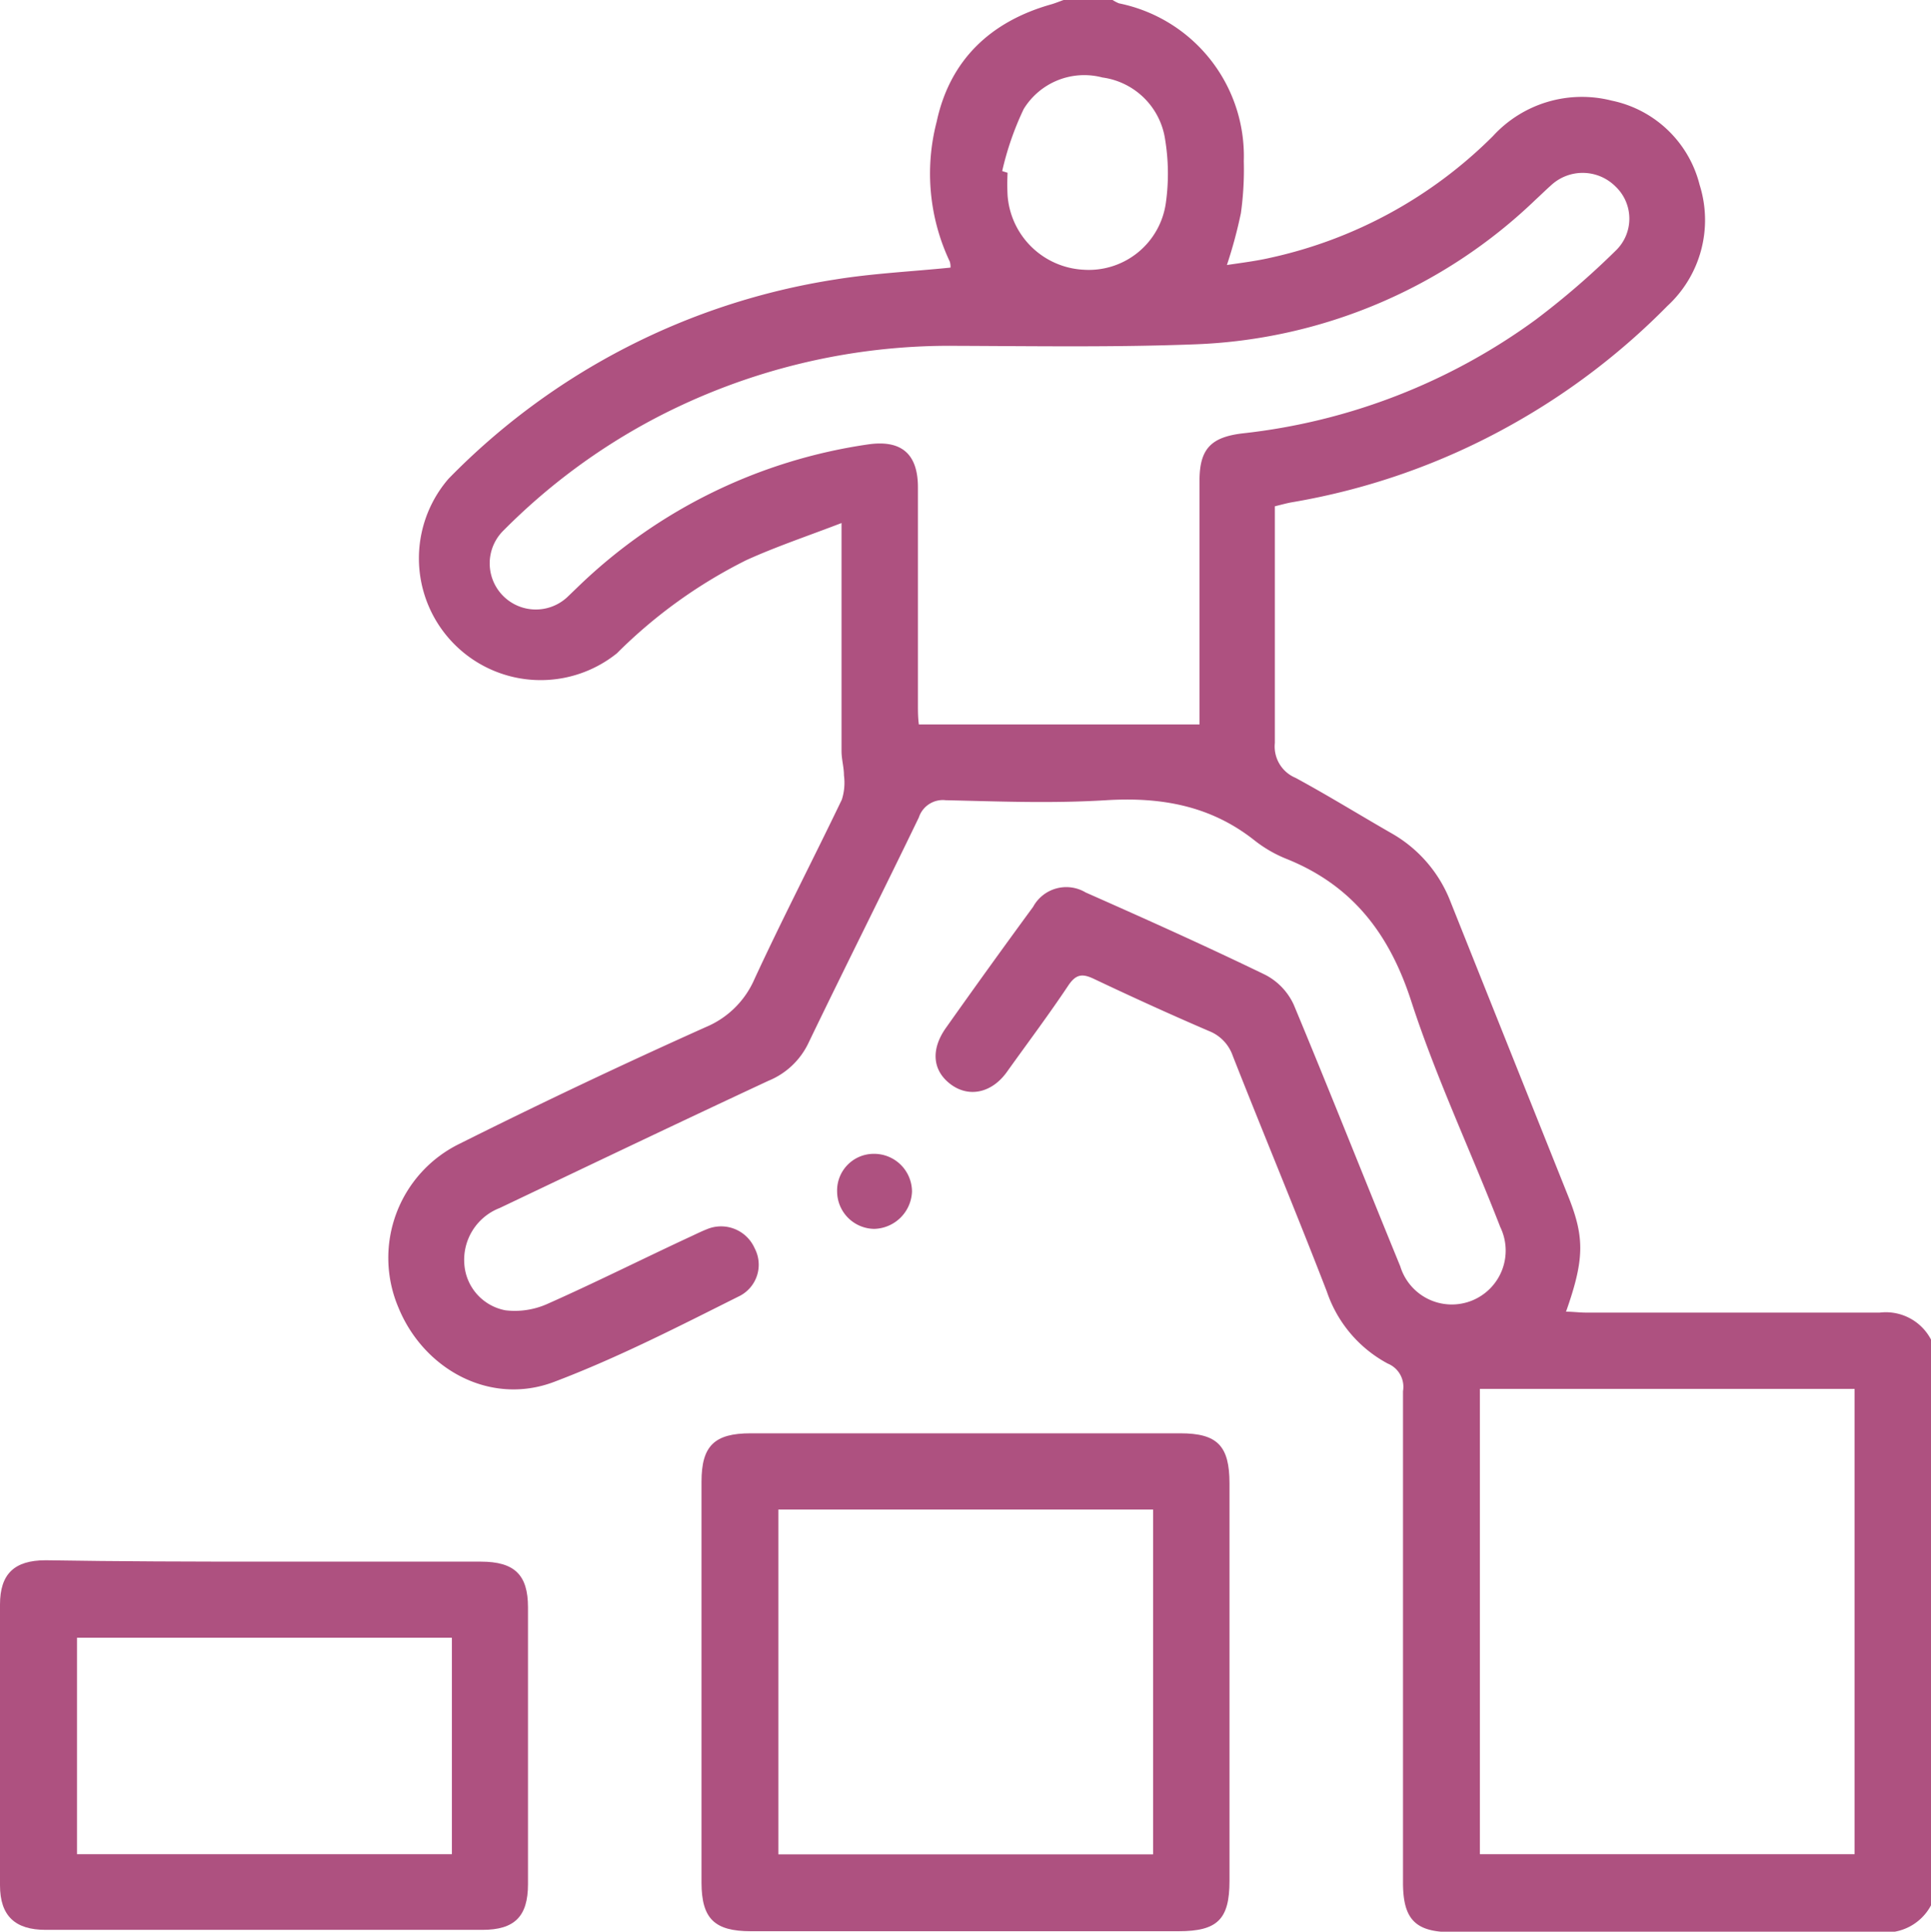 <?xml version="1.0" encoding="UTF-8"?> <svg xmlns="http://www.w3.org/2000/svg" viewBox="0 0 126.87 126.9"> <defs> <style>.cls-1{fill:#ae5180;}</style> </defs> <g id="Layer_2" data-name="Layer 2"> <g id="Layer_1-2" data-name="Layer 1"> <path class="cls-1" d="M73.1,0a2.41,2.41,0,0,0,.42.22,10.24,10.24,0,0,1,8.2,10.36A20.89,20.89,0,0,1,81.53,14a30.41,30.41,0,0,1-.92,3.41c1-.15,1.91-.26,2.83-.47a29.67,29.67,0,0,0,14.65-8,7.92,7.92,0,0,1,7.8-2.33,7.52,7.52,0,0,1,5.78,5.54,7.67,7.67,0,0,1-2.12,7.95,45.48,45.48,0,0,1-10.2,7.78A44.8,44.8,0,0,1,84.86,33c-.33.06-.65.15-1.1.26v1.32c0,4.74,0,9.49,0,14.23a2.23,2.23,0,0,0,1.36,2.29c2.14,1.16,4.21,2.44,6.32,3.65a8.82,8.82,0,0,1,3.87,4.51Q99.2,69,103.1,78.75c1,2.57,1,4-.21,7.42.45,0,.88.06,1.3.06,6.44,0,12.88,0,19.32,0A3.35,3.35,0,0,1,126.87,88v37.17a3.37,3.37,0,0,1-3.37,1.76c-9.37-.06-18.74,0-28.12,0-2.37,0-3.19-.83-3.2-3.21q0-16.15,0-32.33a1.65,1.65,0,0,0-1-1.81,8.41,8.41,0,0,1-4-4.72c-2-5.18-4.15-10.33-6.19-15.51a2.69,2.69,0,0,0-1.54-1.61c-2.54-1.09-5.06-2.24-7.55-3.42-.77-.37-1.19-.35-1.71.42-1.28,1.92-2.67,3.77-4,5.63-1,1.44-2.53,1.76-3.73.86s-1.32-2.29-.3-3.72q2.83-4,5.72-7.94a2.48,2.48,0,0,1,3.45-.94c4,1.77,7.9,3.52,11.8,5.41A4.17,4.17,0,0,1,85,66c2.38,5.71,4.65,11.46,7,17.19a3.54,3.54,0,1,0,6.57-2.58c-1.94-5-4.21-9.79-5.85-14.84-1.43-4.42-3.86-7.6-8.18-9.34a8.48,8.48,0,0,1-2.14-1.24c-2.88-2.27-6.13-2.84-9.73-2.62s-7,.08-10.53,0a1.66,1.66,0,0,0-1.77,1.13c-2.38,4.93-4.85,9.83-7.23,14.77A5,5,0,0,1,50.49,71c-5.9,2.75-11.78,5.56-17.66,8.36a3.65,3.65,0,0,0-2.32,3.72,3.32,3.32,0,0,0,2.7,3,5.24,5.24,0,0,0,2.73-.41c3.2-1.42,6.34-3,9.51-4.47.34-.16.67-.32,1-.45A2.41,2.41,0,0,1,49.58,82a2.31,2.31,0,0,1-.95,3.12c-4,2-8,4.06-12.22,5.66s-8.59-.84-10.24-4.9a8.34,8.34,0,0,1,4-10.73q8-4,16.21-7.68a6,6,0,0,0,3.19-3.15c1.85-4,3.85-7.85,5.74-11.79a3.64,3.64,0,0,0,.14-1.59c0-.53-.16-1.06-.16-1.59q0-6.63,0-13.25V34.36c-2.24.86-4.3,1.55-6.26,2.44a32.55,32.55,0,0,0-8.5,6.12A8,8,0,0,1,29.47,31.45,45.19,45.19,0,0,1,54.88,18.36c2.47-.4,5-.52,7.57-.78a1.13,1.13,0,0,0-.05-.4A13.53,13.53,0,0,1,61.54,8C62.41,3.93,65.1,1.4,69.09.28c.27-.08.53-.19.79-.28Zm5.71,47.59c0-5.43,0-10.71,0-16,0-2.09.74-2.87,2.83-3.12A40,40,0,0,0,100.9,21a52.43,52.43,0,0,0,5.24-4.52,2.91,2.91,0,0,0,0-4.23,3.05,3.05,0,0,0-4.24-.07c-.34.3-.66.62-1,.93a34.09,34.09,0,0,1-22.39,9.51c-5.2.2-10.4.12-15.61.1a41.7,41.7,0,0,0-19.88,4.77,40.75,40.75,0,0,0-9.91,7.33,3,3,0,1,0,4.19,4.38l.8-.77A34.52,34.52,0,0,1,57,29.2c2.21-.33,3.31.6,3.31,2.82,0,4.75,0,9.5,0,14.25,0,.43,0,.86.06,1.32ZM97.23,91.24v30.57h24.62V91.24Zm-31.38-80,.35.11a14.79,14.79,0,0,0,0,1.49,5.28,5.28,0,0,0,5,4.88,5.11,5.11,0,0,0,5.4-4.4,13.81,13.81,0,0,0-.05-4.16,4.82,4.82,0,0,0-4.12-4.07,4.67,4.67,0,0,0-5.17,2.07A19.5,19.5,0,0,0,65.85,11.22Z"></path> <path class="cls-1" d="M63.44,126.87H49.33c-2.39,0-3.23-.83-3.24-3.17V97.34c0-2.35.84-3.18,3.23-3.18H77.55c2.43,0,3.23.82,3.23,3.29q0,13.06,0,26.12c0,2.52-.79,3.3-3.35,3.3Zm-12.3-27.7v22.65H75.76V99.17Z"></path> <path class="cls-1" d="M17.48,102.59c4.7,0,9.41,0,14.11,0,2.22,0,3.1.87,3.1,3q0,9.09,0,18.19c0,2.13-.89,3-3,3H3c-2,0-3-.91-3-2.93q0-9.22,0-18.44c0-2,.93-2.91,3-2.91C7.82,102.58,12.65,102.59,17.48,102.59Zm12.21,5H5.06v14.22H29.69Z"></path> <path class="cls-1" d="M55,78.28a2.41,2.41,0,0,1,2.39-2.48,2.49,2.49,0,0,1,2.53,2.49,2.55,2.55,0,0,1-2.48,2.44A2.47,2.47,0,0,1,55,78.28Z"></path> </g> </g> </svg> 